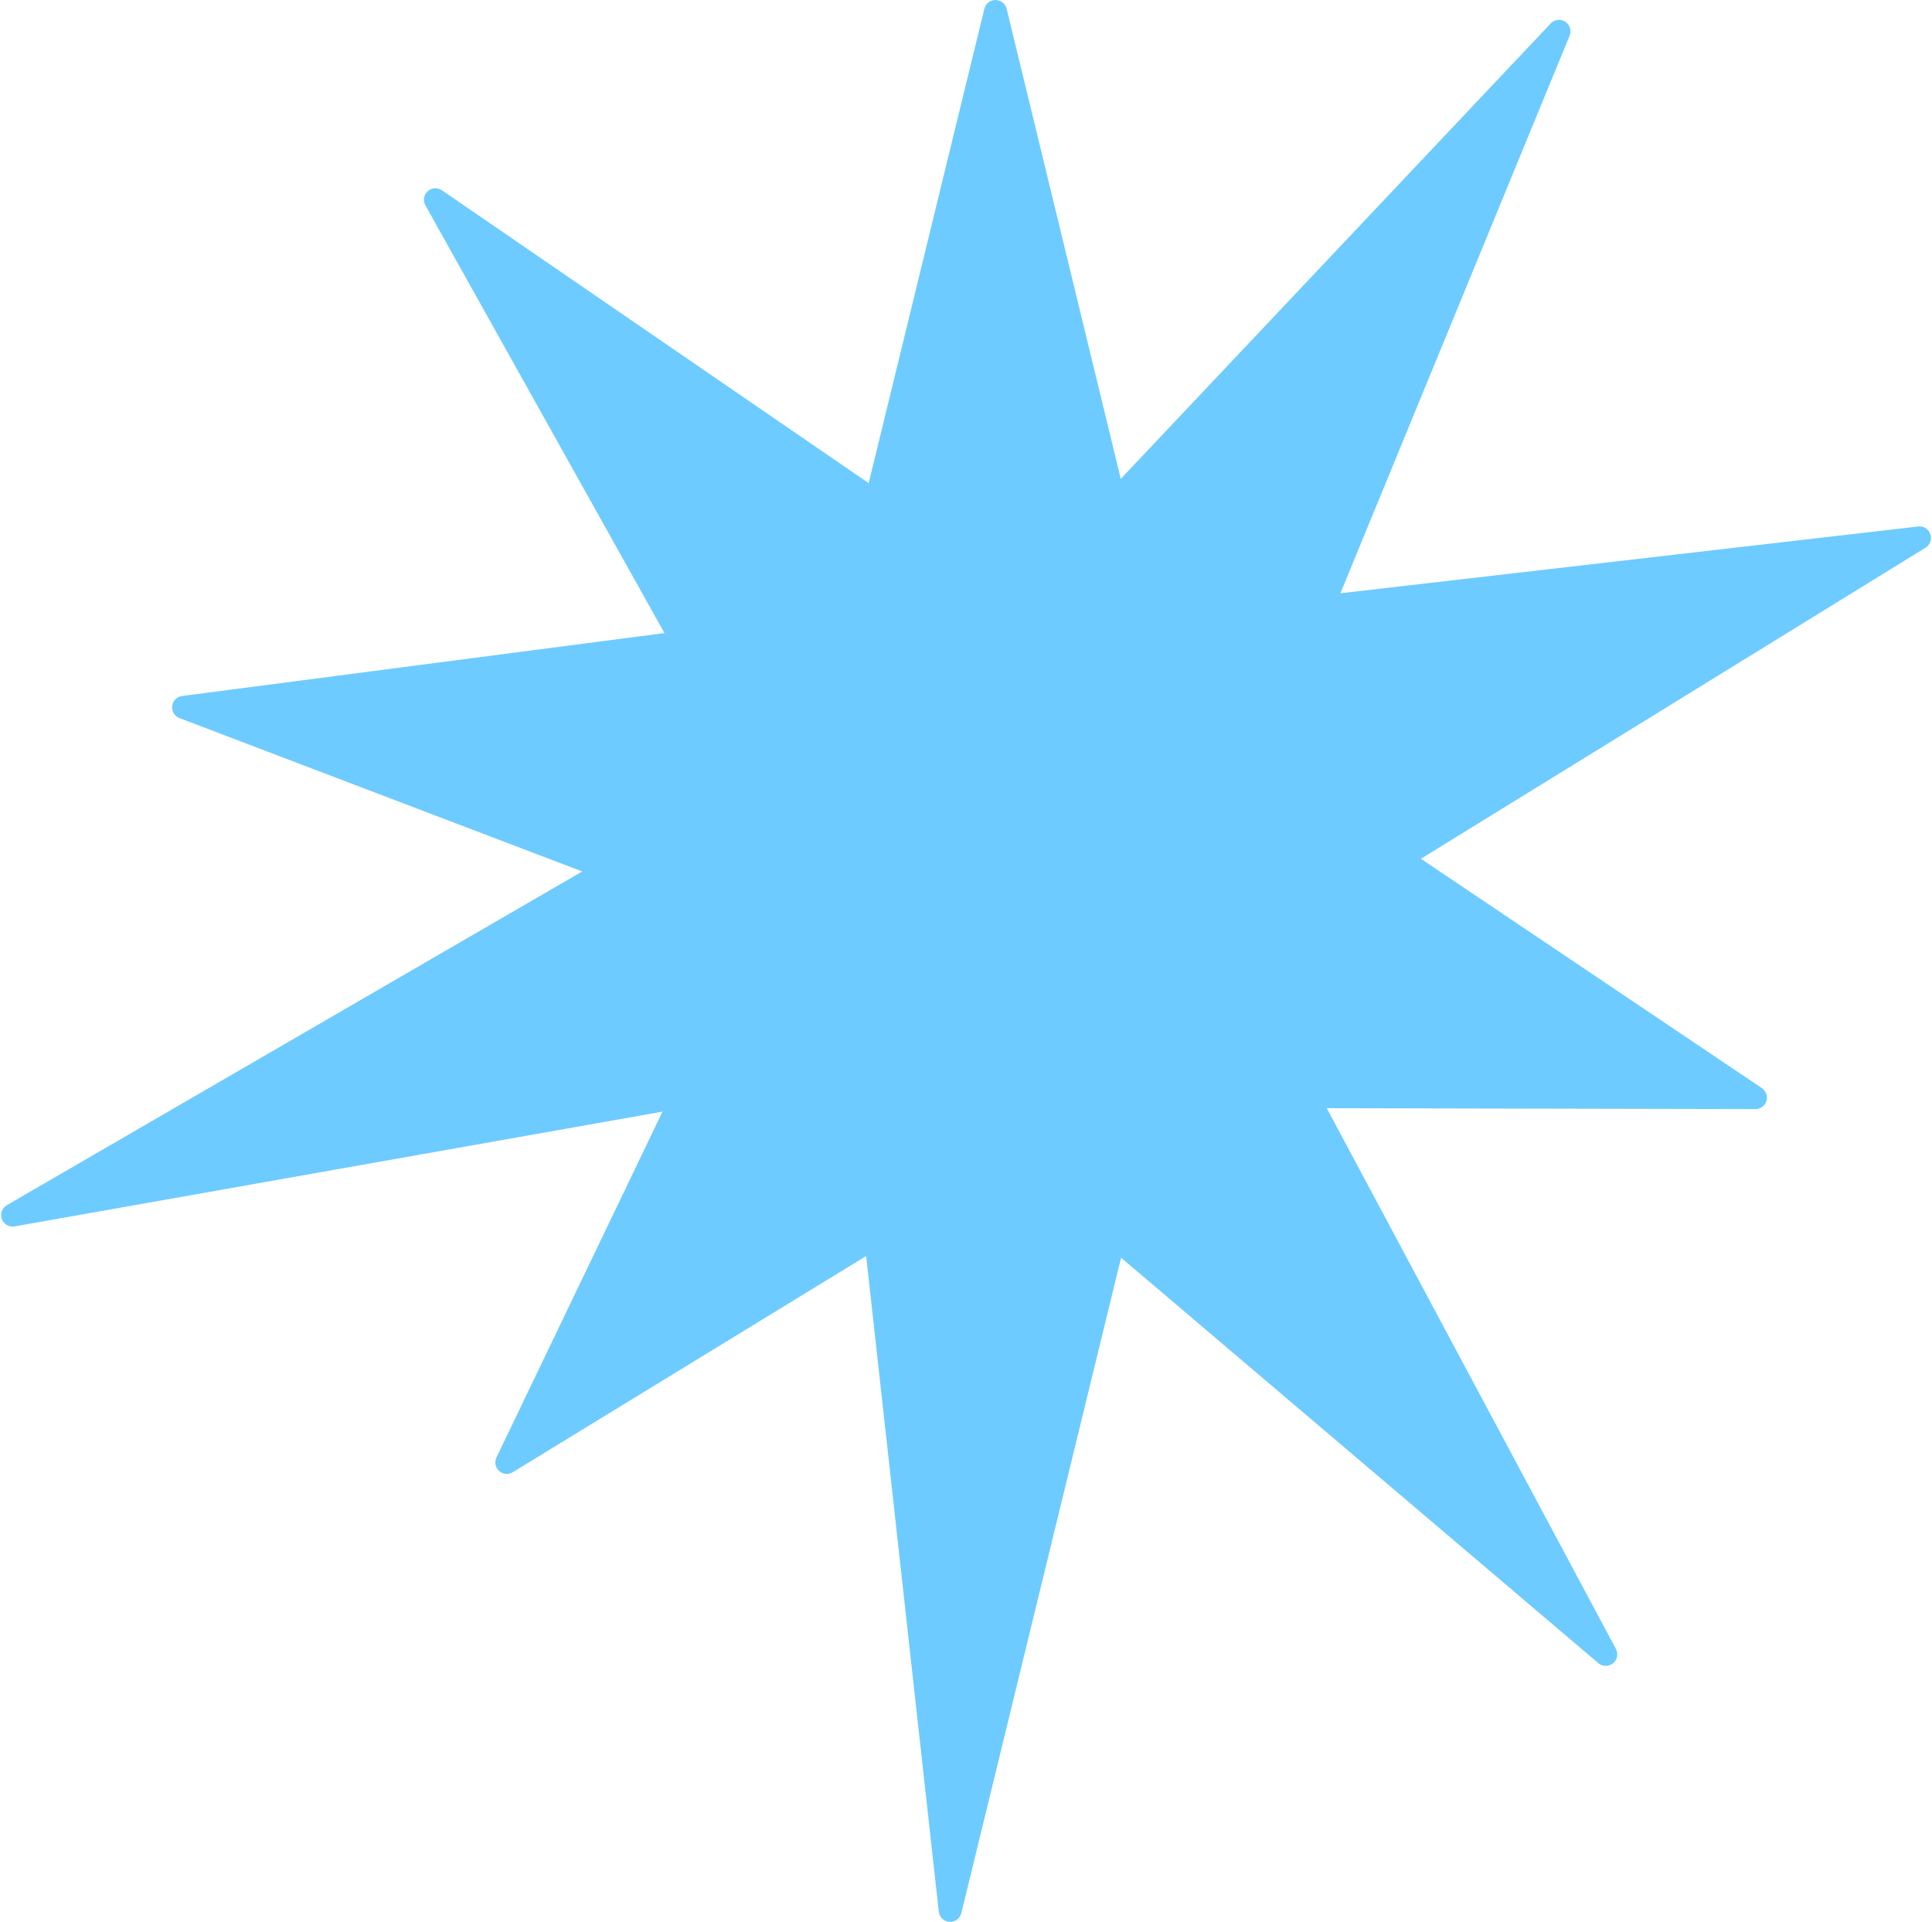 <?xml version="1.0" encoding="UTF-8" standalone="no"?><svg xmlns="http://www.w3.org/2000/svg" xmlns:xlink="http://www.w3.org/1999/xlink" fill="#6dcbff" height="334.7" preserveAspectRatio="xMidYMid meet" version="1" viewBox="-0.2 0.0 336.5 334.7" width="336.5" zoomAndPan="magnify"><g id="change1_1"><path d="M336.01,93.03c-0.31-0.88-1.19-1.45-2.12-1.33l-100.63,11.63l39.92-97.11c0.37-0.89,0.04-1.92-0.76-2.44 c-0.81-0.52-1.88-0.39-2.54,0.31L195.01,83.4L175.13,1.53c-0.22-0.9-1.02-1.53-1.94-1.53c0,0,0,0,0,0c-0.92,0-1.72,0.63-1.94,1.53 L151.1,84.15L76.77,33.14c-0.77-0.53-1.79-0.45-2.48,0.17c-0.69,0.63-0.85,1.64-0.4,2.45l41.64,74.5l-84.01,10.96 c-0.91,0.12-1.62,0.84-1.73,1.75s0.42,1.78,1.27,2.1l70.15,26.71L1,209.9c-0.84,0.49-1.21,1.51-0.88,2.42 c0.33,0.91,1.27,1.45,2.23,1.28l112.84-19.99l-28.92,60.23c-0.38,0.8-0.2,1.75,0.46,2.35c0.66,0.59,1.63,0.69,2.38,0.22l61.55-37.65 l12.65,114.19c0.11,0.96,0.89,1.71,1.86,1.78c0.04,0,0.09,0,0.13,0c0.92,0,1.72-0.63,1.94-1.53l27.82-114.15l83.13,70.62 c0.73,0.62,1.8,0.63,2.55,0.03c0.75-0.6,0.96-1.65,0.51-2.5l-50.37-94.19l74.67,0.16c0,0,0,0,0,0c0.88,0,1.65-0.57,1.91-1.41 c0.26-0.84-0.07-1.75-0.8-2.25l-59.38-39.94l87.88-54.17C335.97,94.9,336.32,93.92,336.01,93.03z"/></g></svg>